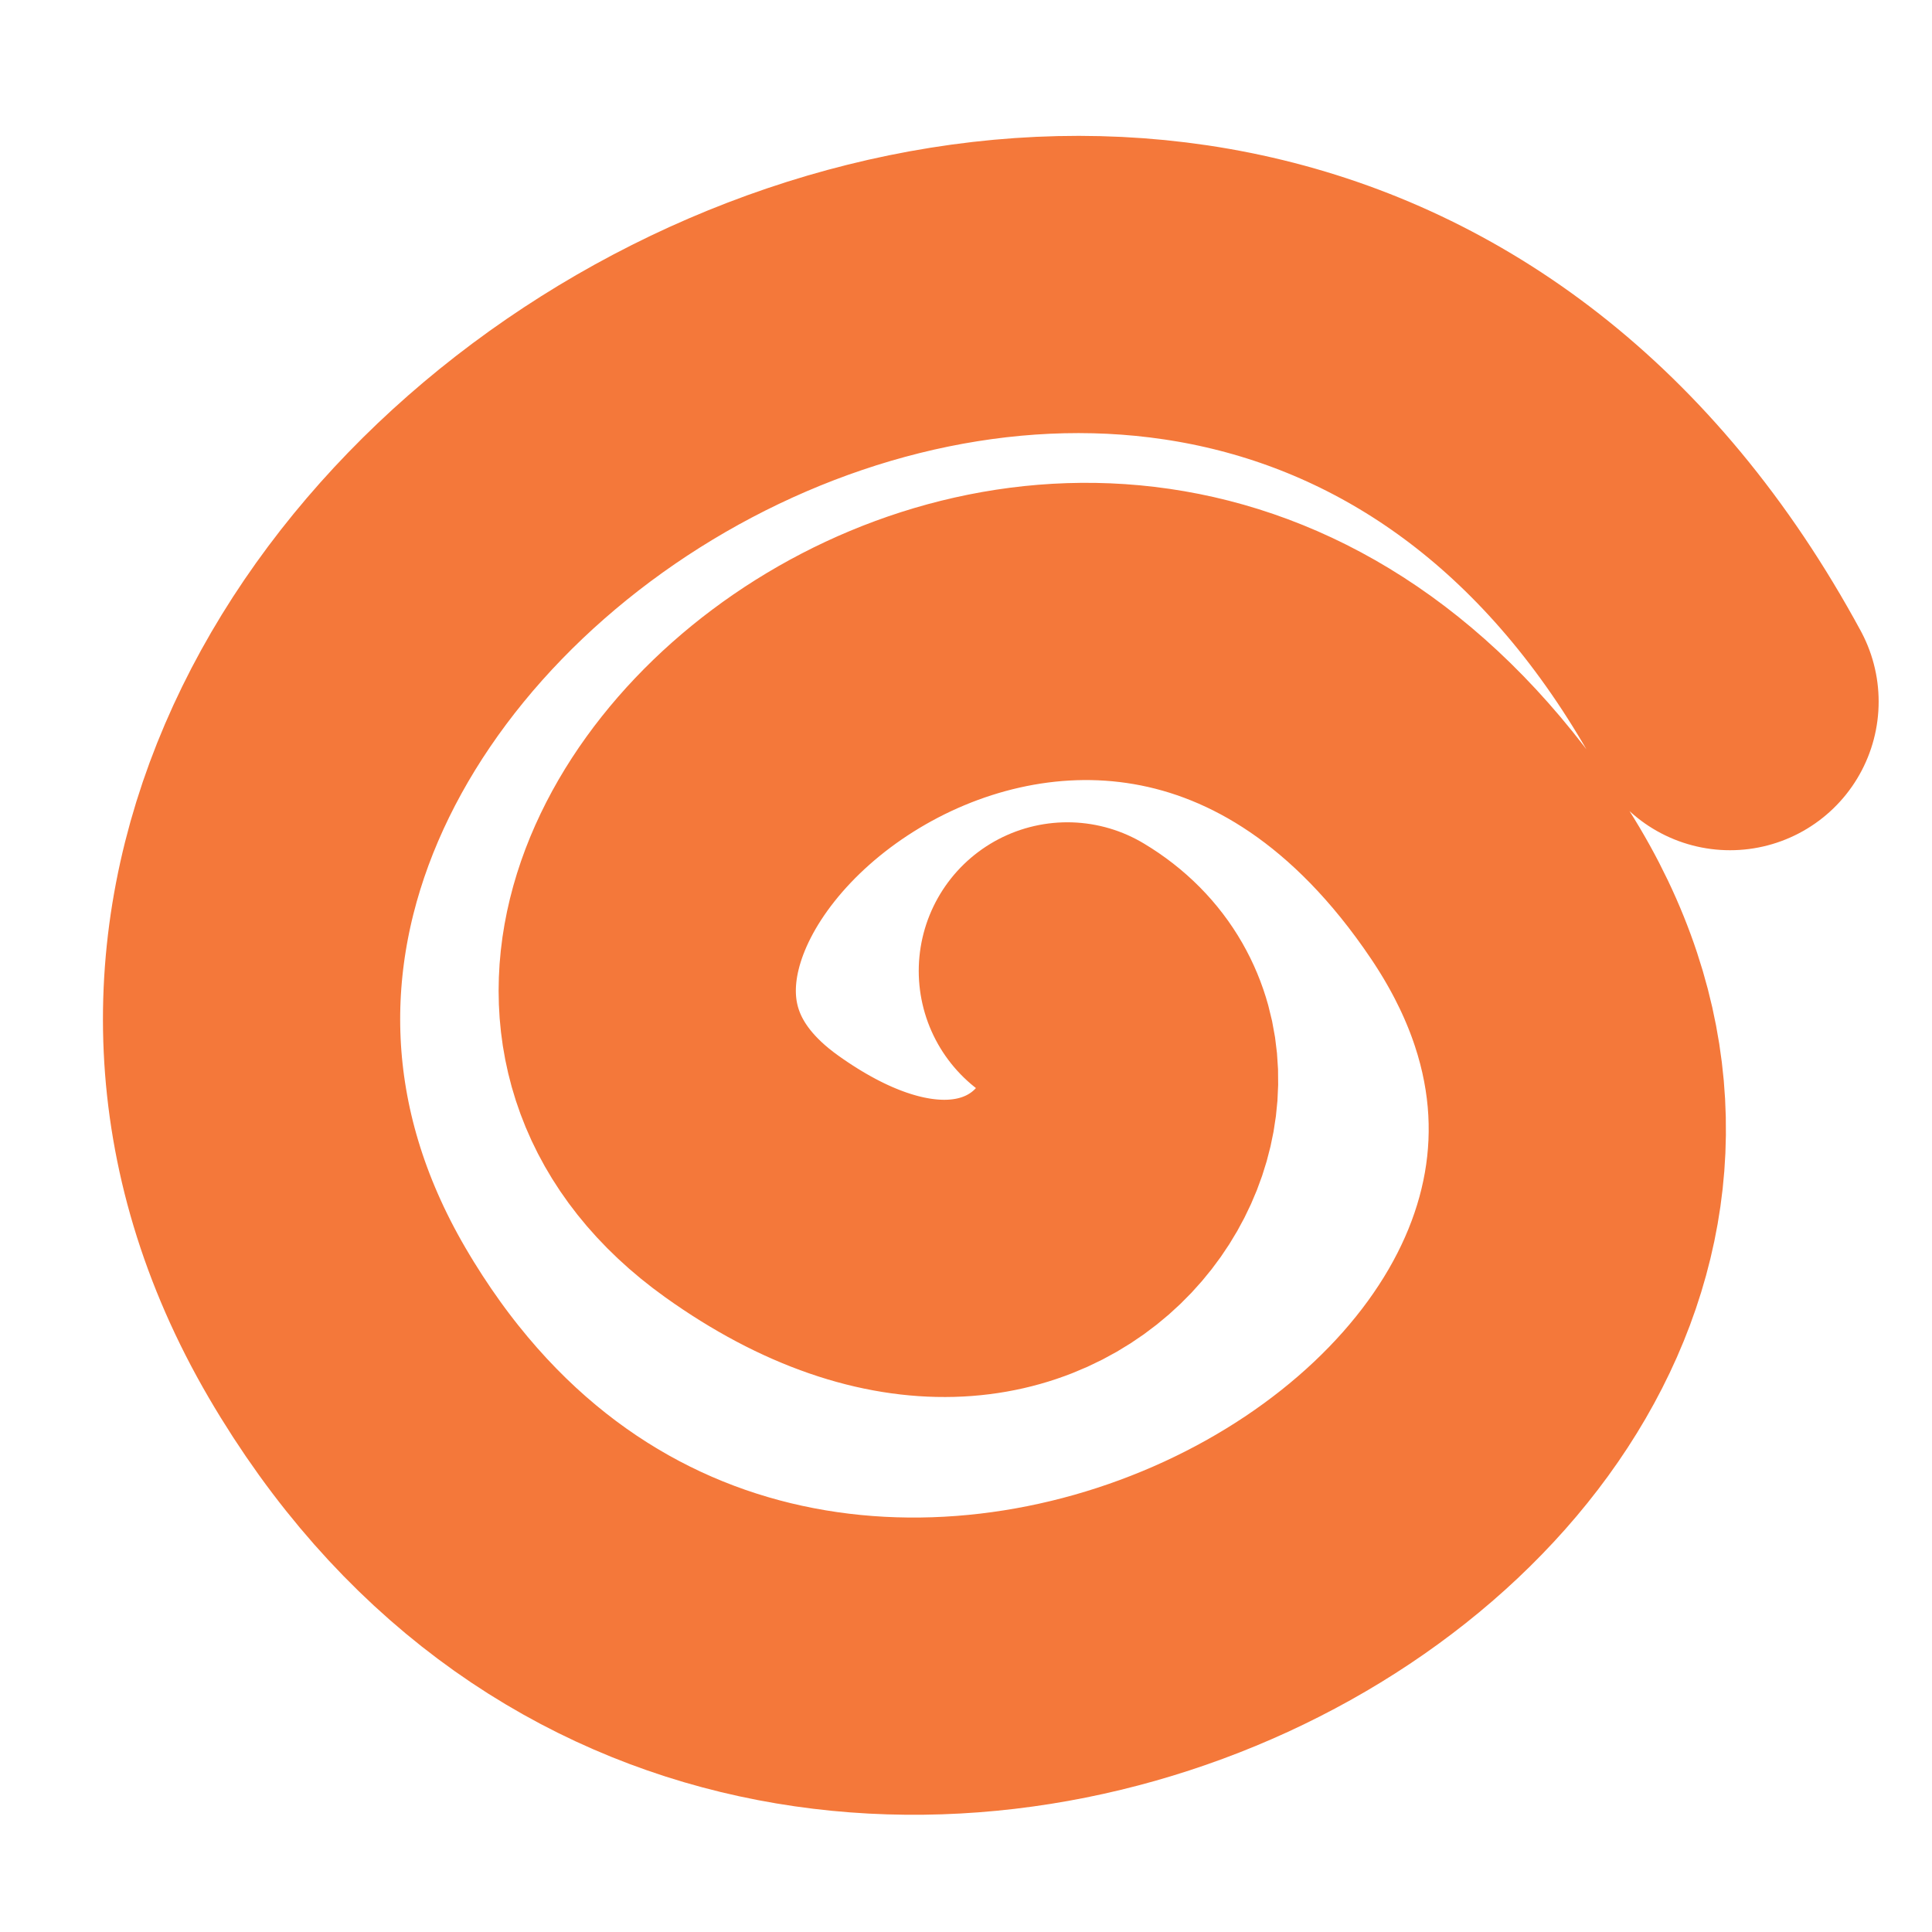 <?xml version="1.0" encoding="UTF-8"?> <svg xmlns="http://www.w3.org/2000/svg" width="13" height="13" viewBox="0 0 13 13" fill="none"> <path d="M7.182 6.533C8.289 7.195 7.071 9.355 5.057 7.915C2.541 6.115 7.397 1.946 10.055 5.893C12.713 9.84 5.177 13.881 2.268 8.9C-0.64 3.919 8.252 -1.533 11.641 4.721" stroke="#F4783A" stroke-width="2" stroke-linecap="round"></path> </svg> 
